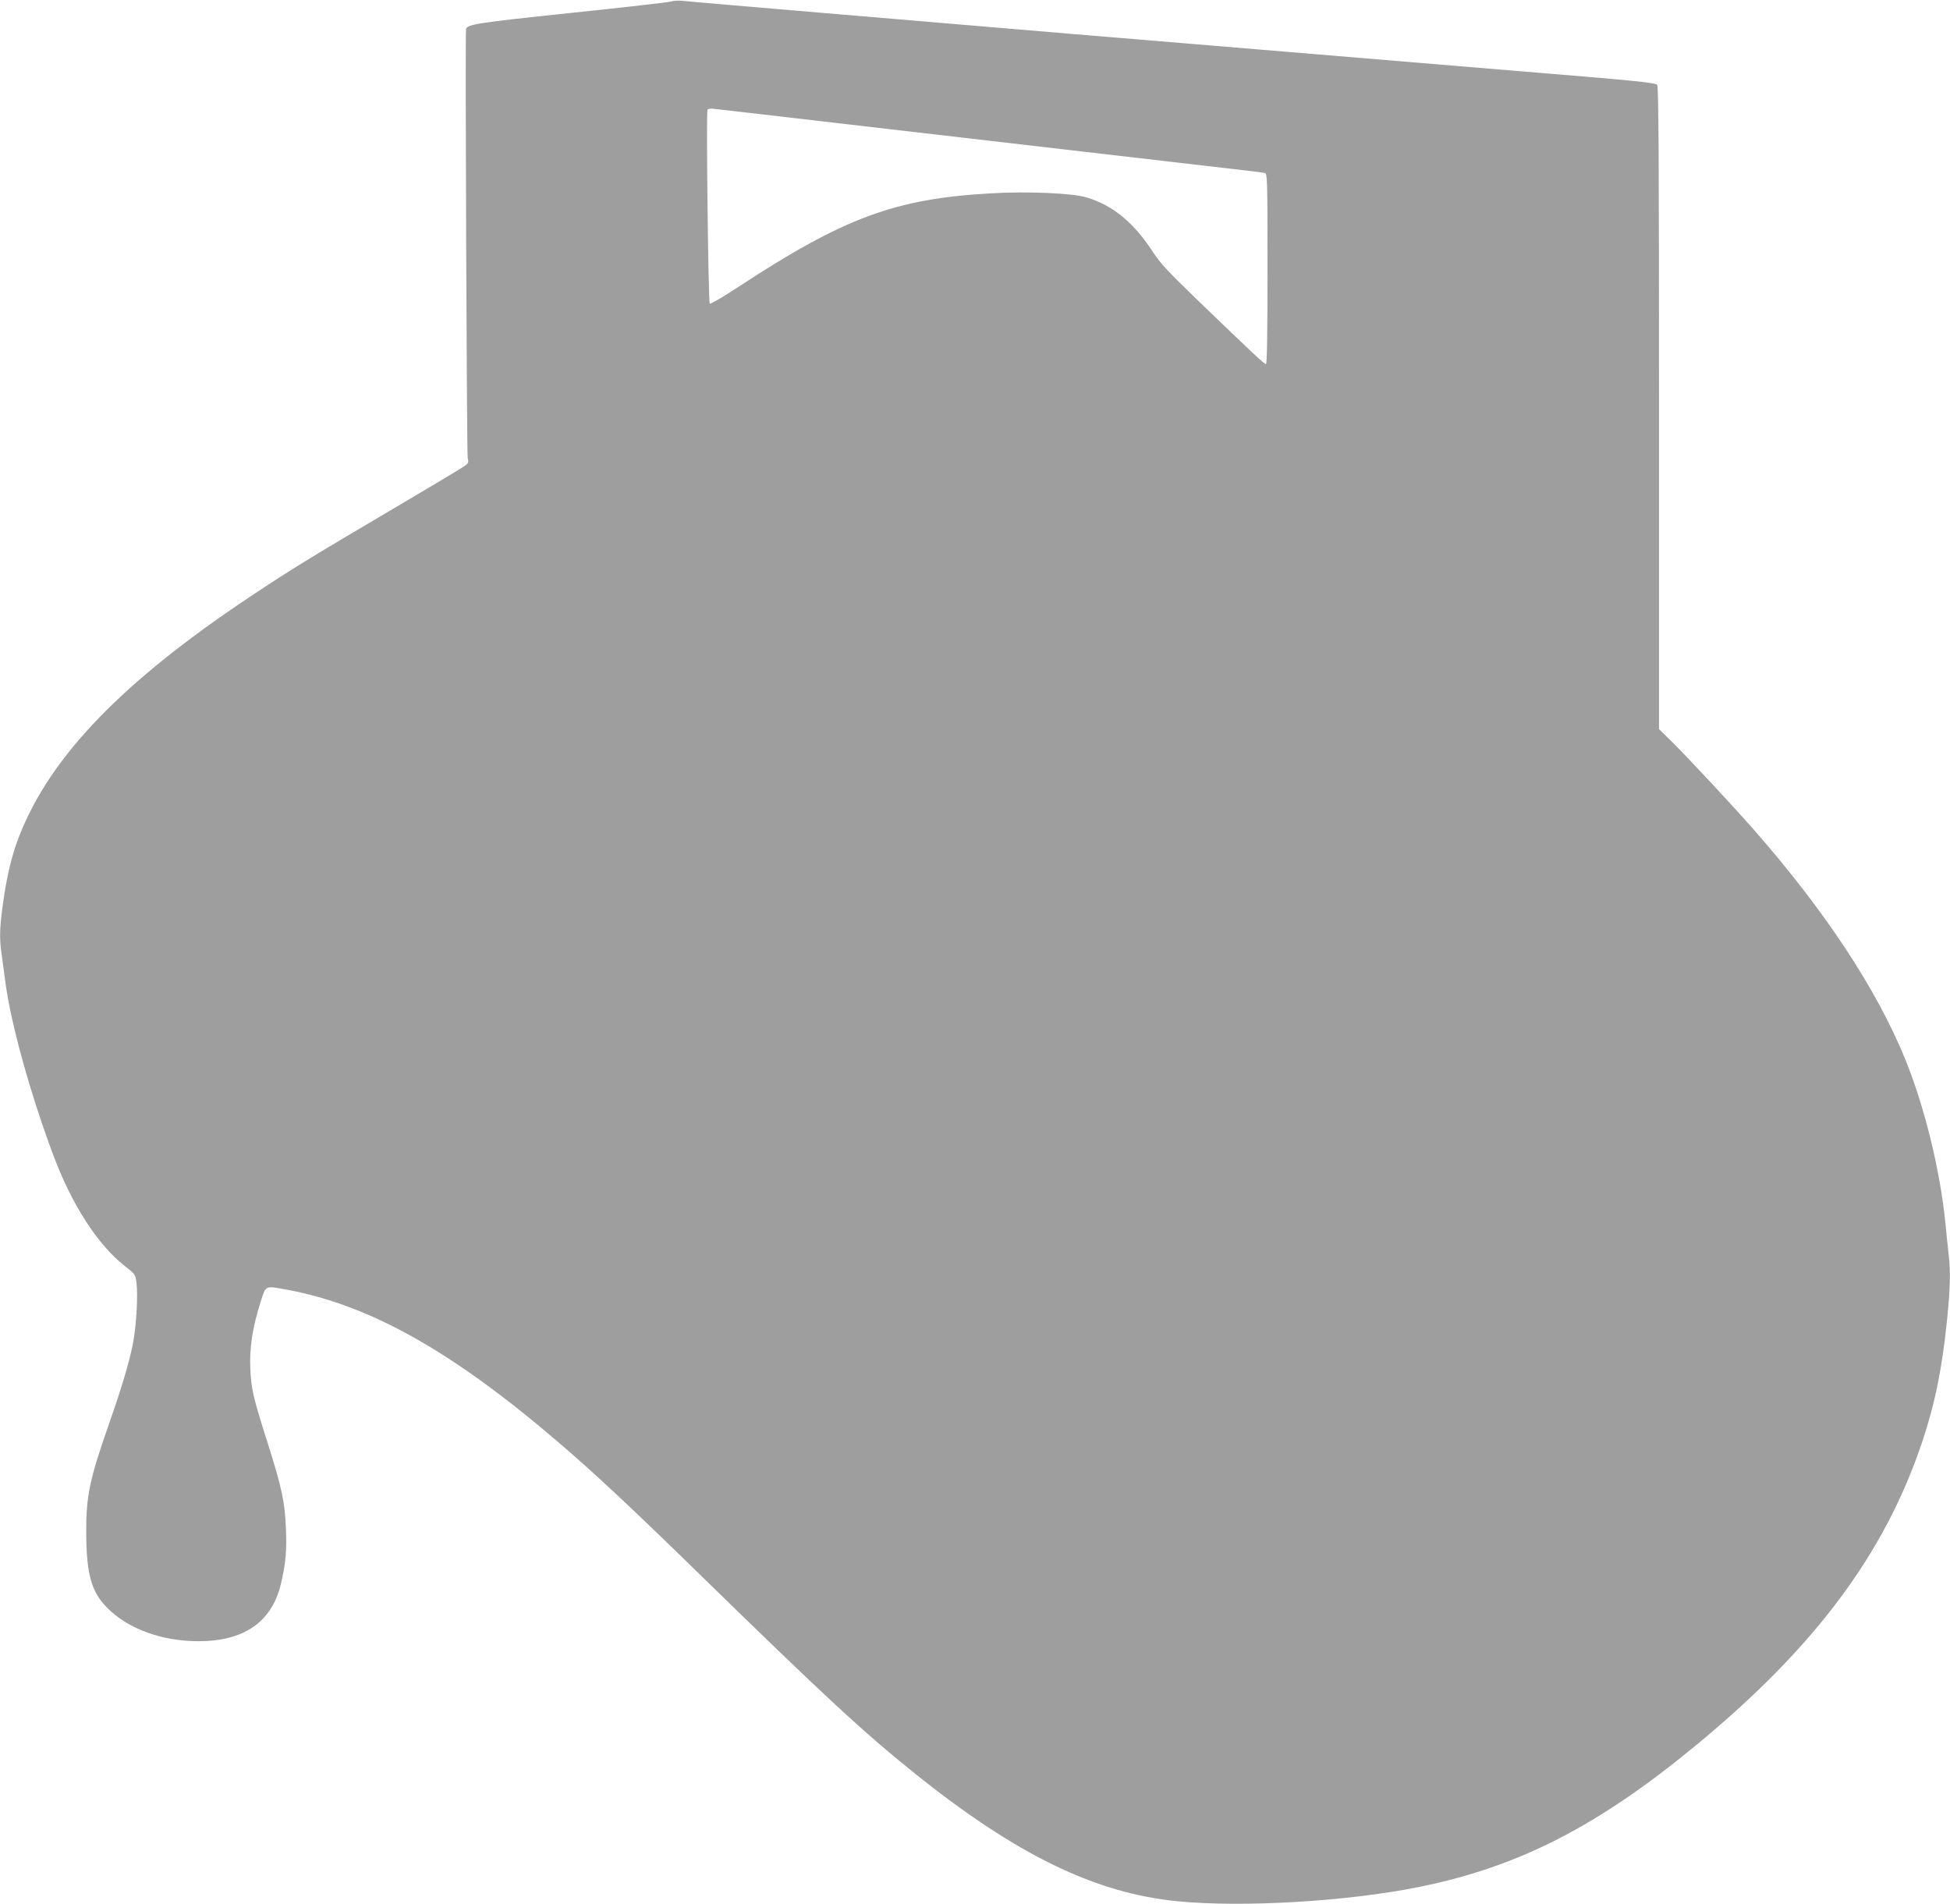 <?xml version="1.0" standalone="no"?>
<!DOCTYPE svg PUBLIC "-//W3C//DTD SVG 20010904//EN"
 "http://www.w3.org/TR/2001/REC-SVG-20010904/DTD/svg10.dtd">
<svg version="1.0" xmlns="http://www.w3.org/2000/svg"
 width="1280pt" height="1250pt" viewBox="0 0 1280 1250"
 preserveAspectRatio="xMidYMid meet">
<g transform="translate(0,1250) scale(0.1,-0.1)"
fill="#9e9e9e" stroke="none">
<path d="M4405 12490 c-16 -5 -313 -39 -659 -75 -619 -65 -684 -75 -687 -108
-6 -49 5 -2786 11 -2813 8 -34 7 -36 -47 -70 -30 -19 -219 -132 -421 -251
-538 -317 -691 -410 -952 -584 -844 -561 -1318 -1052 -1523 -1575 -48 -122
-81 -258 -106 -435 -23 -161 -26 -237 -11 -337 5 -37 16 -121 25 -187 36 -271
158 -715 312 -1130 122 -329 293 -595 472 -735 68 -53 70 -56 77 -110 11 -85
-2 -295 -25 -408 -26 -125 -72 -280 -155 -517 -128 -366 -151 -473 -150 -715
1 -269 33 -387 134 -490 136 -140 357 -222 600 -223 300 -1 483 125 543 373
32 134 40 218 34 363 -7 178 -26 269 -121 568 -96 303 -107 350 -113 489 -6
131 14 264 67 432 36 113 27 109 171 83 550 -102 1090 -406 1789 -1006 231
-198 477 -428 889 -830 856 -836 1108 -1069 1451 -1344 663 -531 1179 -782
1720 -835 428 -42 1121 -1 1590 95 654 133 1173 400 1820 935 772 638 1225
1244 1472 1969 86 253 135 488 168 811 22 216 25 327 10 446 -5 43 -14 131
-20 194 -35 351 -138 770 -267 1085 -187 455 -521 962 -983 1490 -137 157
-439 481 -554 595 l-76 74 0 2106 c0 1669 -3 2110 -12 2123 -11 14 -136 27
-858 86 -2858 237 -3617 301 -4510 377 -547 46 -1013 86 -1035 89 -22 2 -53 0
-70 -5z m850 -770 c286 -33 635 -74 775 -90 215 -25 1675 -194 2120 -246 74
-8 143 -17 153 -20 16 -5 17 -44 17 -630 0 -414 -3 -624 -10 -624 -11 0 -86
70 -449 420 -187 180 -245 242 -289 310 -128 198 -265 312 -442 365 -92 27
-382 40 -625 26 -630 -35 -967 -160 -1664 -618 -96 -63 -177 -110 -182 -106
-10 10 -24 1256 -15 1272 5 8 23 10 49 6 23 -3 276 -32 562 -65z"/>
</g>
</svg>
